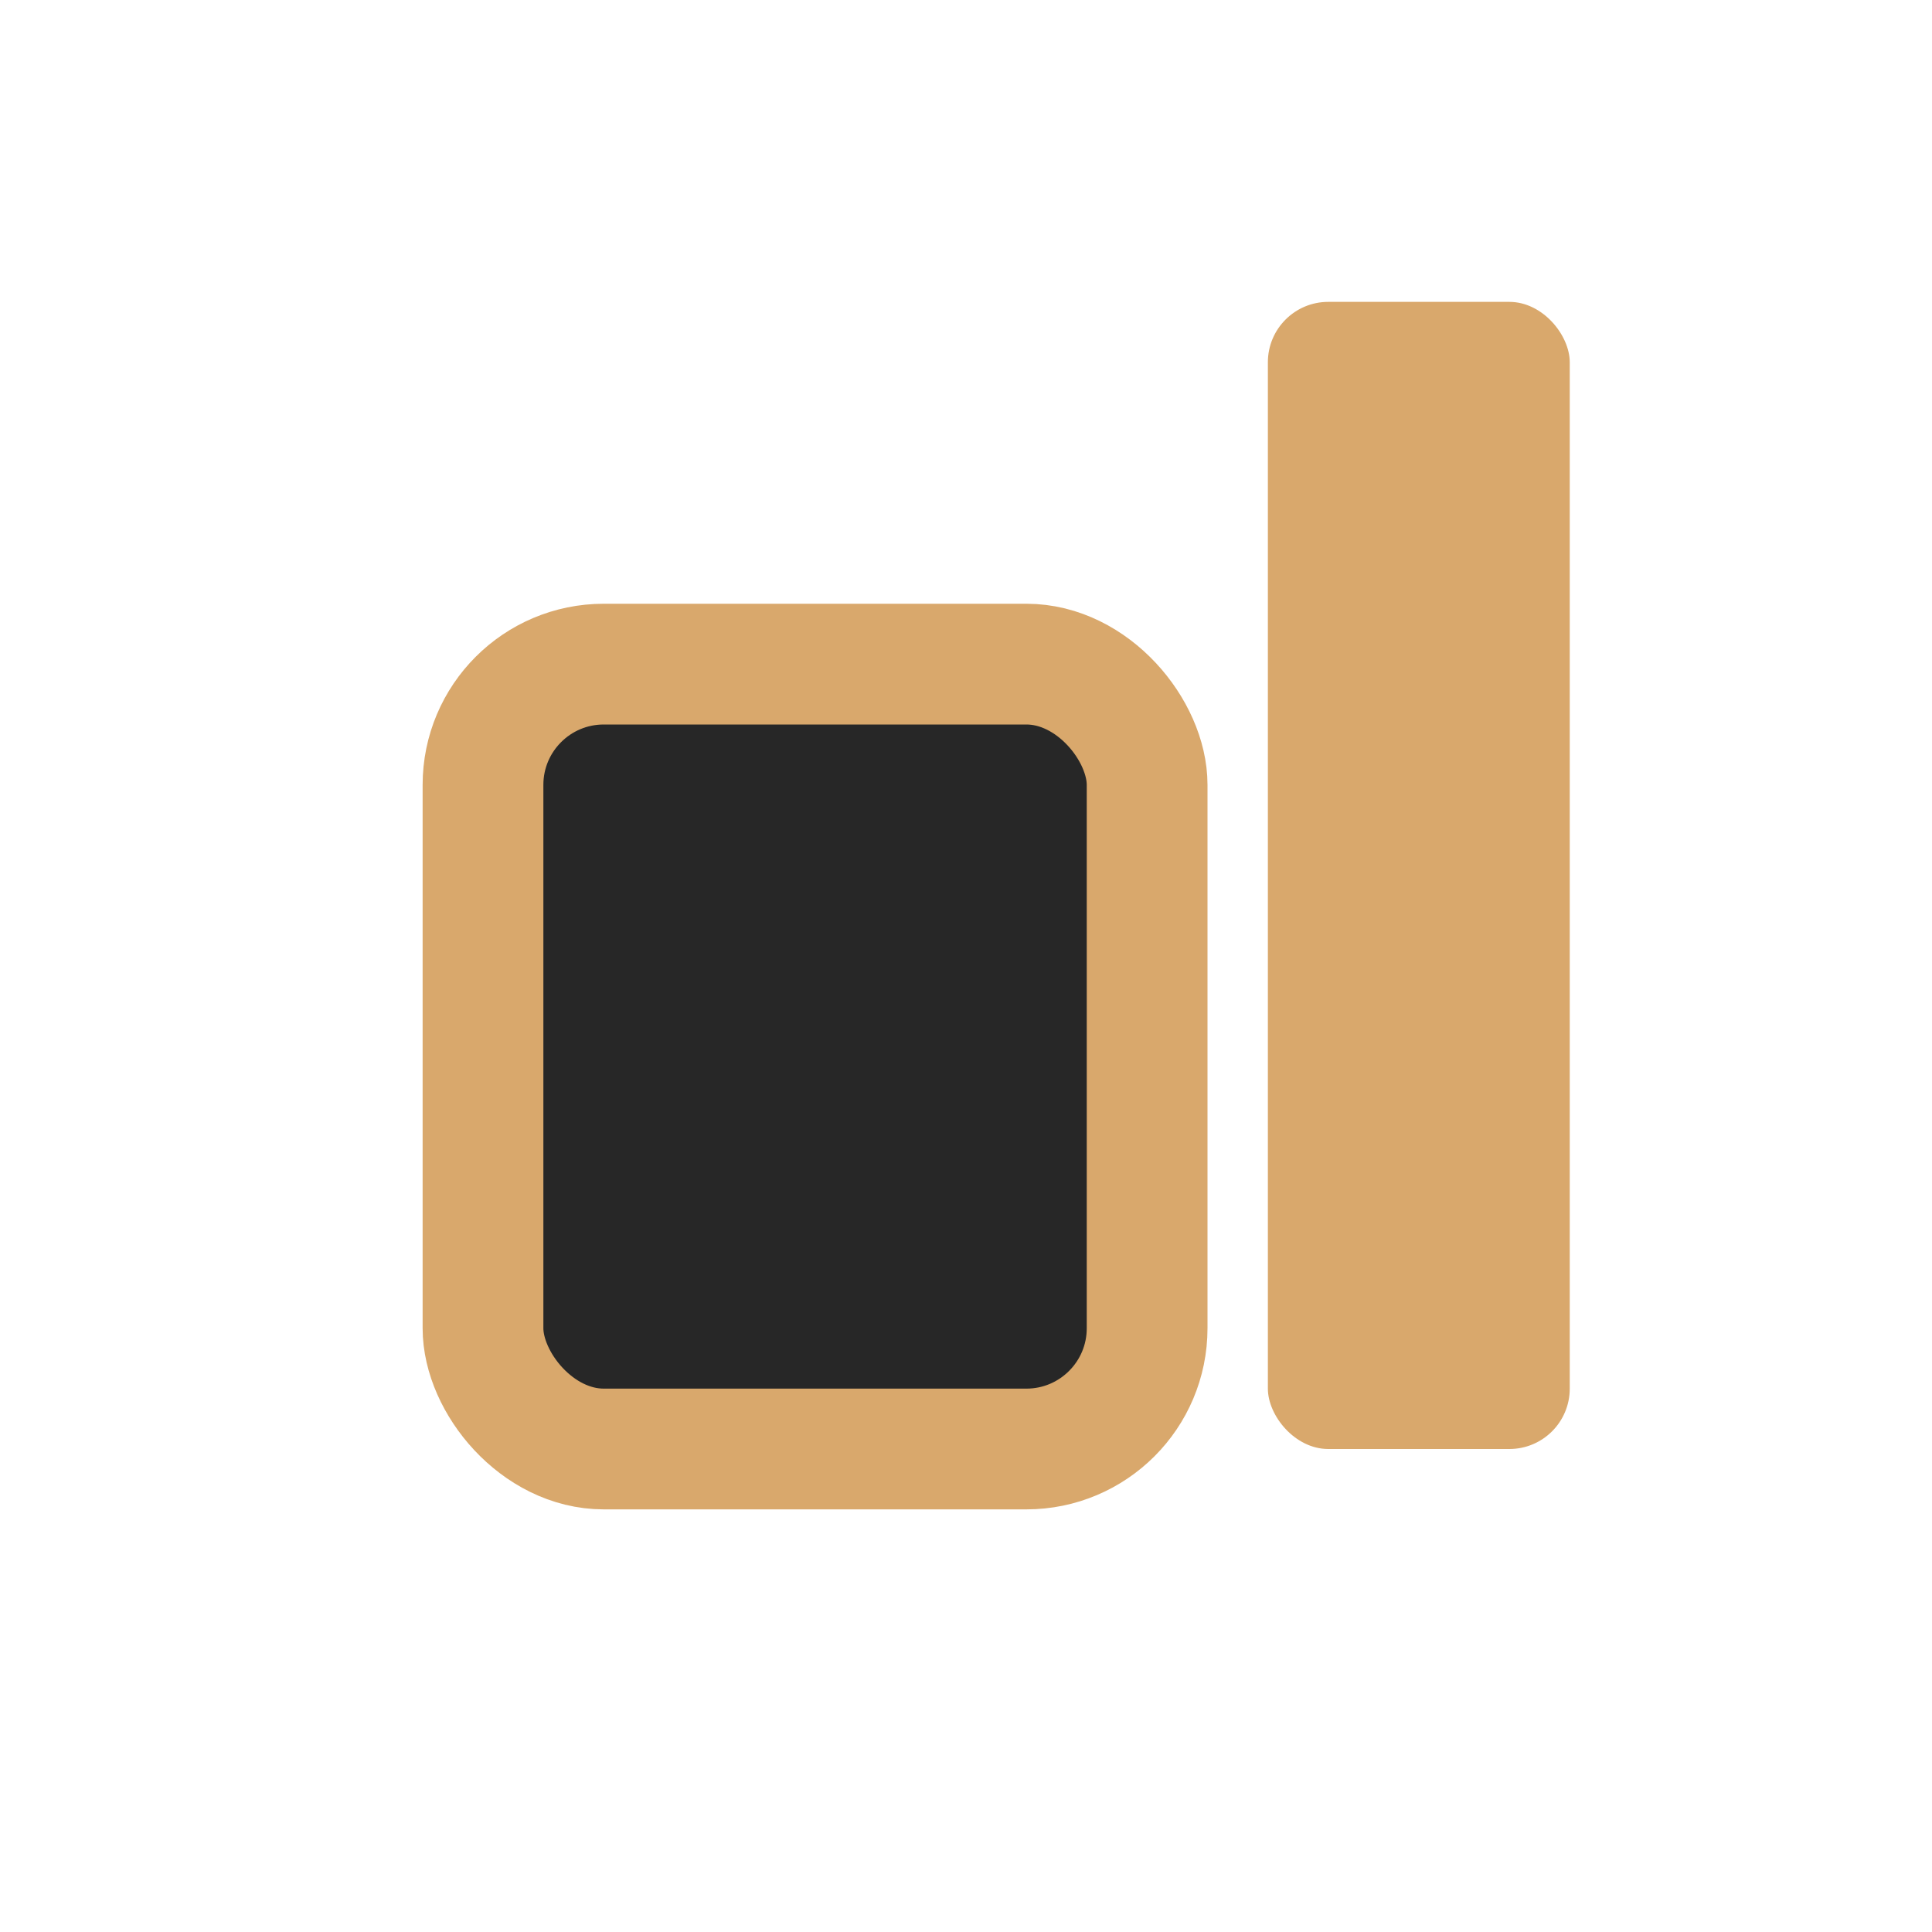 <?xml version="1.0" encoding="UTF-8"?>
<svg xmlns="http://www.w3.org/2000/svg" width="32" height="32" viewBox="0 0 32 32"><rect x="8" y="11" width="11" height="13" rx="2" fill="#272727" stroke="#D9A86C" stroke-width="2"/><rect x="21" y="5" width="5" height="19" rx="1" fill="#D9A86C"/></svg>
